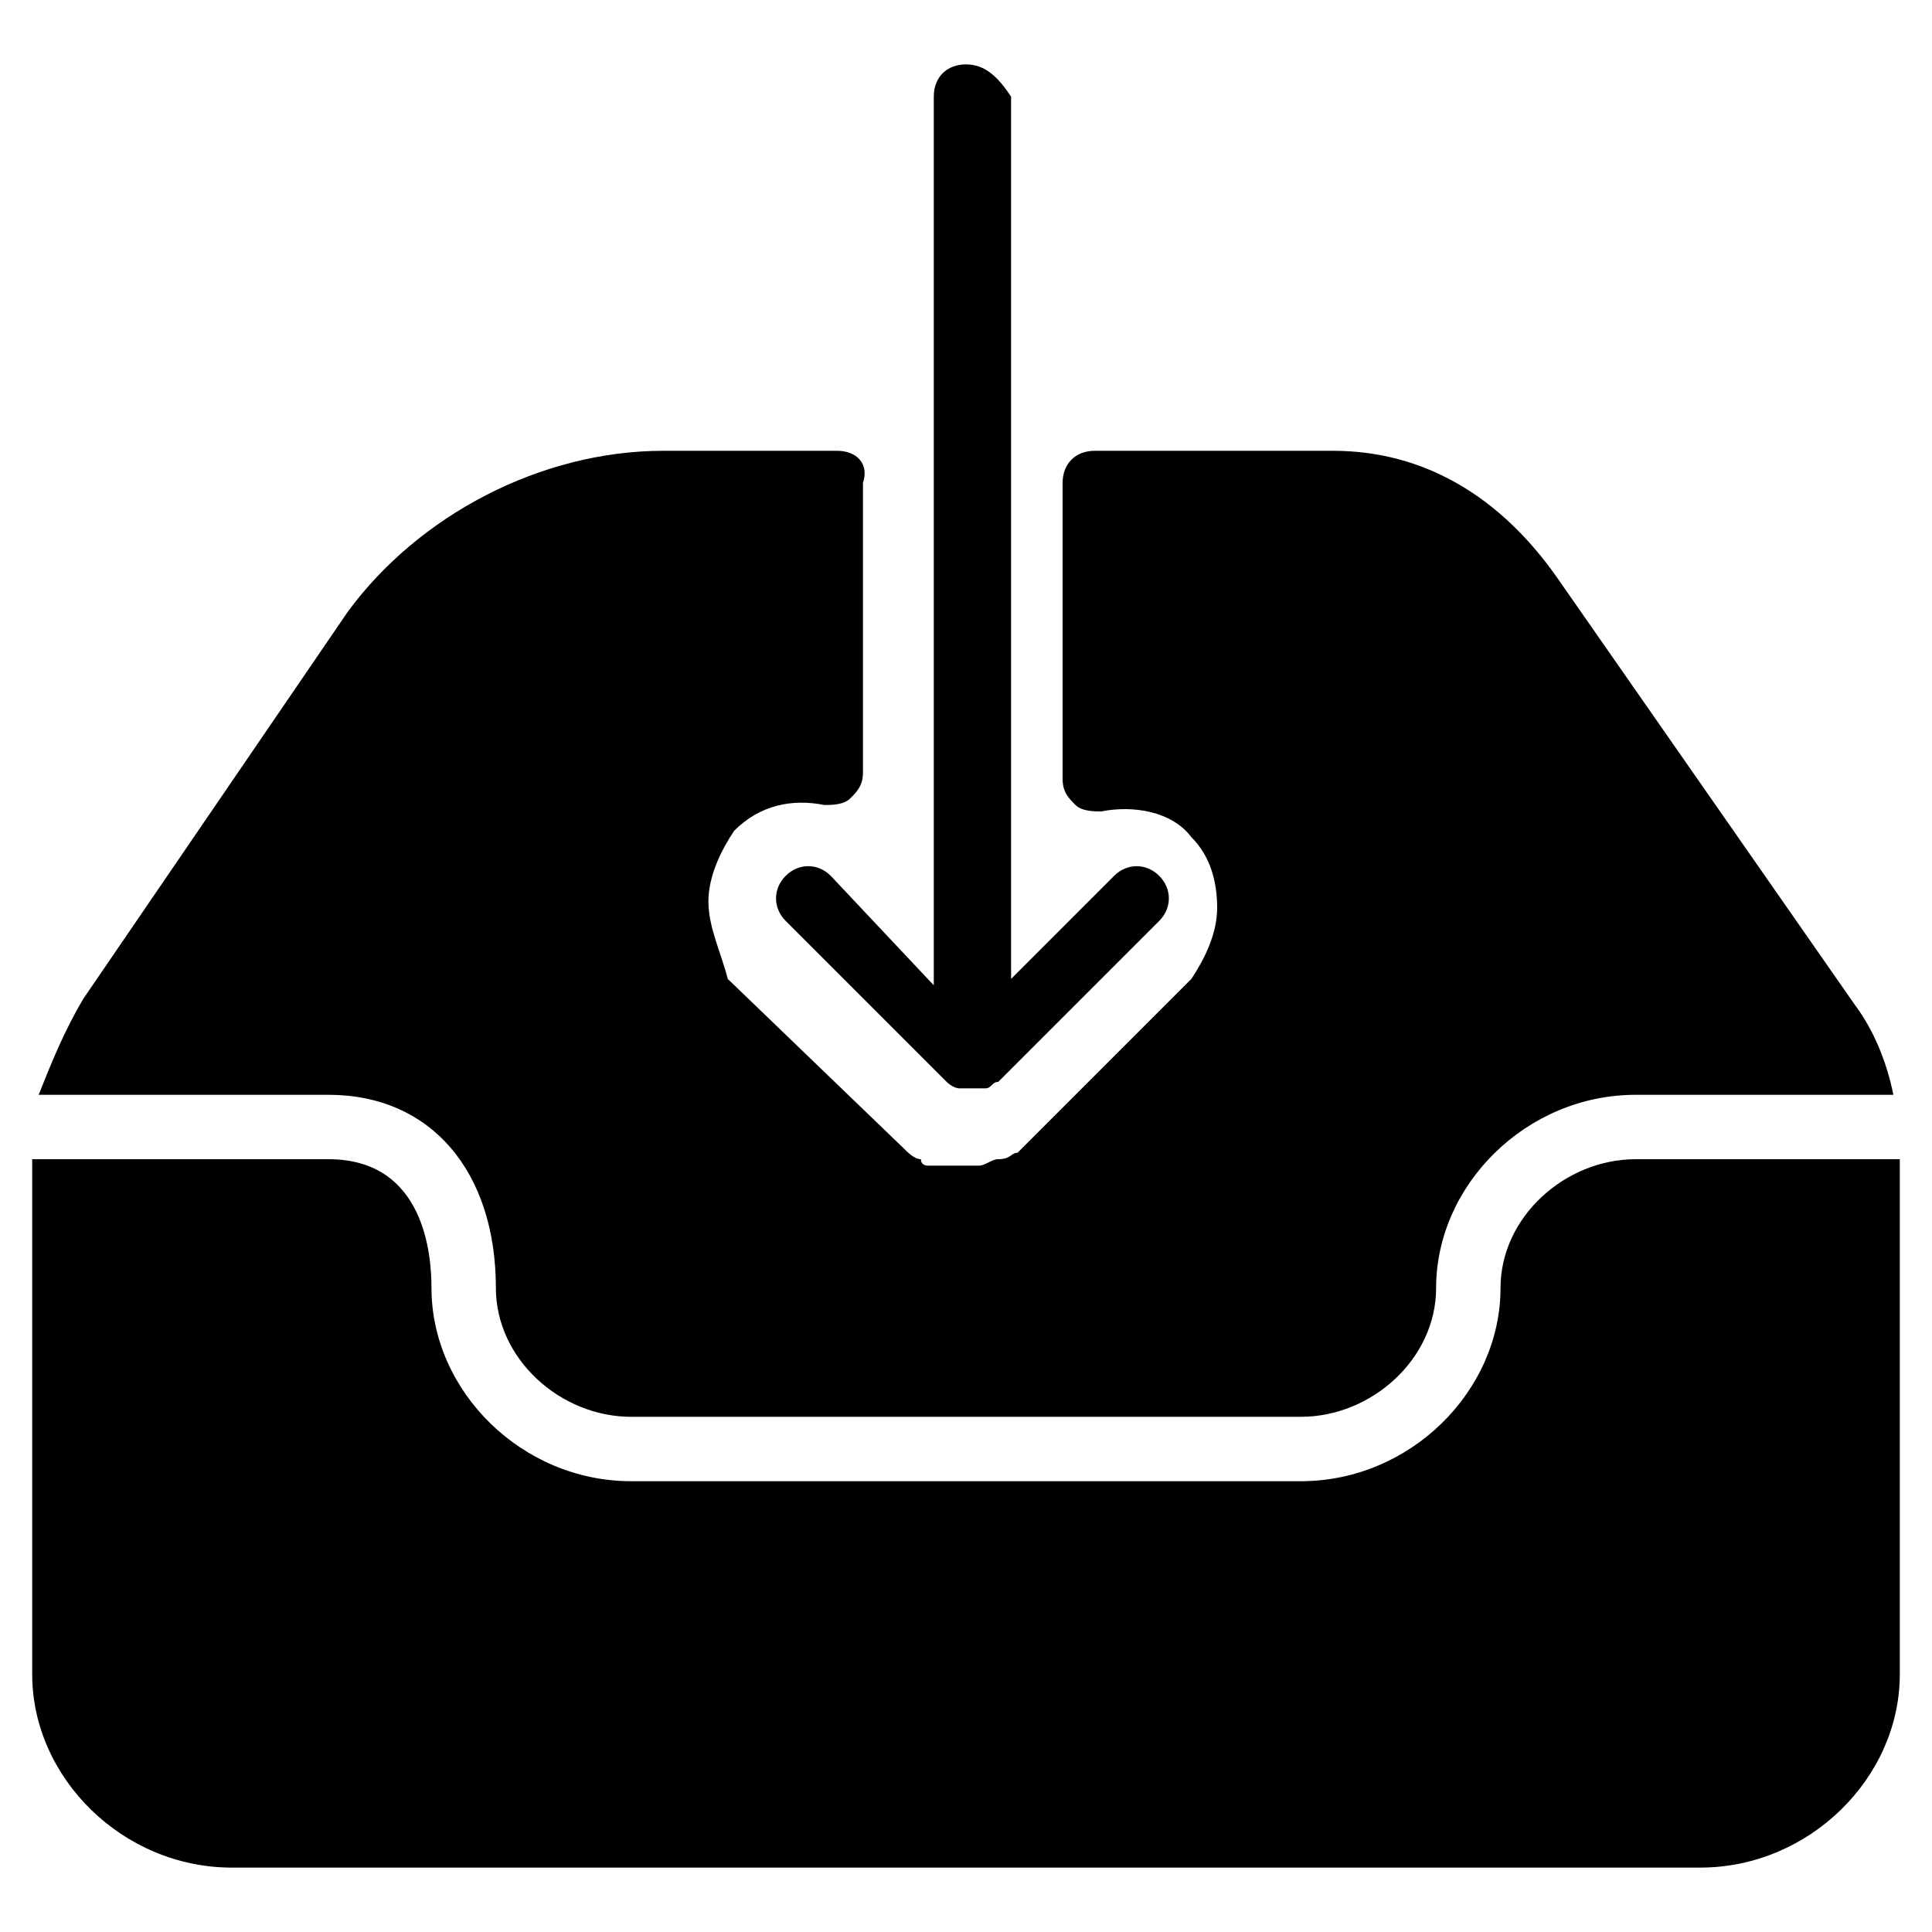 <?xml version="1.0" encoding="utf-8"?>
<!-- Generator: Adobe Illustrator 19.0.0, SVG Export Plug-In . SVG Version: 6.00 Build 0)  -->
<svg version="1.1" id="Layer_1" xmlns="http://www.w3.org/2000/svg" xmlns:xlink="http://www.w3.org/1999/xlink" x="0px" y="0px"
	 viewBox="0 0 30 30" style="enable-background:new 0 0 30 30;" xml:space="preserve">
<g>
	<path d="M12.9,13.6c-0.2-0.2-0.5-0.2-0.7,0s-0.2,0.5,0,0.7l2.5,2.5c0,0,0.1,0.1,0.2,0.1c0,0,0,0,0,0h0c0.1,0,0.1,0,0.2,0
		c0.1,0,0.1,0,0.2,0c0.1,0,0.1-0.1,0.2-0.1l2.5-2.5c0.2-0.2,0.2-0.5,0-0.7s-0.5-0.2-0.7,0l-1.6,1.6V1.5C15.5,1.2,15.3,1,15,1
		s-0.5,0.2-0.5,0.5v13.8L12.9,13.6z"/>
	<path d="M7.7,20c0,1.1,1,2,2.1,2h10.4c1.1,0,2.1-0.9,2.1-2c0-1.6,1.4-3,3.1-3h4c-0.1-0.5-0.3-1-0.6-1.4l-4.6-6.6
		C23.3,7.7,22.1,7,20.7,7H17c-0.3,0-0.5,0.2-0.5,0.5v4.6c0,0.2,0.1,0.3,0.2,0.4c0.1,0.1,0.3,0.1,0.4,0.1c0.5-0.1,1.1,0,1.4,0.4
		c0.3,0.3,0.4,0.7,0.4,1.1s-0.2,0.8-0.4,1.1l-2.5,2.5c-0.1,0.1-0.1,0.1-0.2,0.2c-0.1,0-0.1,0.1-0.3,0.1c-0.1,0-0.2,0.1-0.3,0.1
		c-0.1,0-0.2,0-0.3,0c-0.1,0-0.2,0-0.3,0c-0.1,0-0.2,0-0.2,0c0,0-0.1,0-0.1-0.1c-0.1,0-0.2-0.1-0.3-0.2l-2.7-2.6
		C11.2,14.8,11,14.4,11,14s0.2-0.8,0.4-1.1c0.4-0.4,0.9-0.5,1.4-0.4c0.1,0,0.3,0,0.4-0.1s0.2-0.2,0.2-0.4V7.5C13.5,7.2,13.3,7,13,7
		h-2.7C8.4,7,6.5,8,5.4,9.5l-4.1,6C1,16,0.8,16.5,0.6,17h4.5C6.7,17,7.7,18.2,7.7,20z"/>
	<path d="M25.4,18c-1.1,0-2.1,0.9-2.1,2c0,1.6-1.4,3-3.1,3H9.8c-1.7,0-3.1-1.4-3.1-3c0-0.5-0.1-2-1.6-2H0.5v8c0,1.6,1.4,3,3.1,3
		h22.8c1.7,0,3.1-1.4,3.1-3v-8H25.4z"/>
</g>
</svg>
